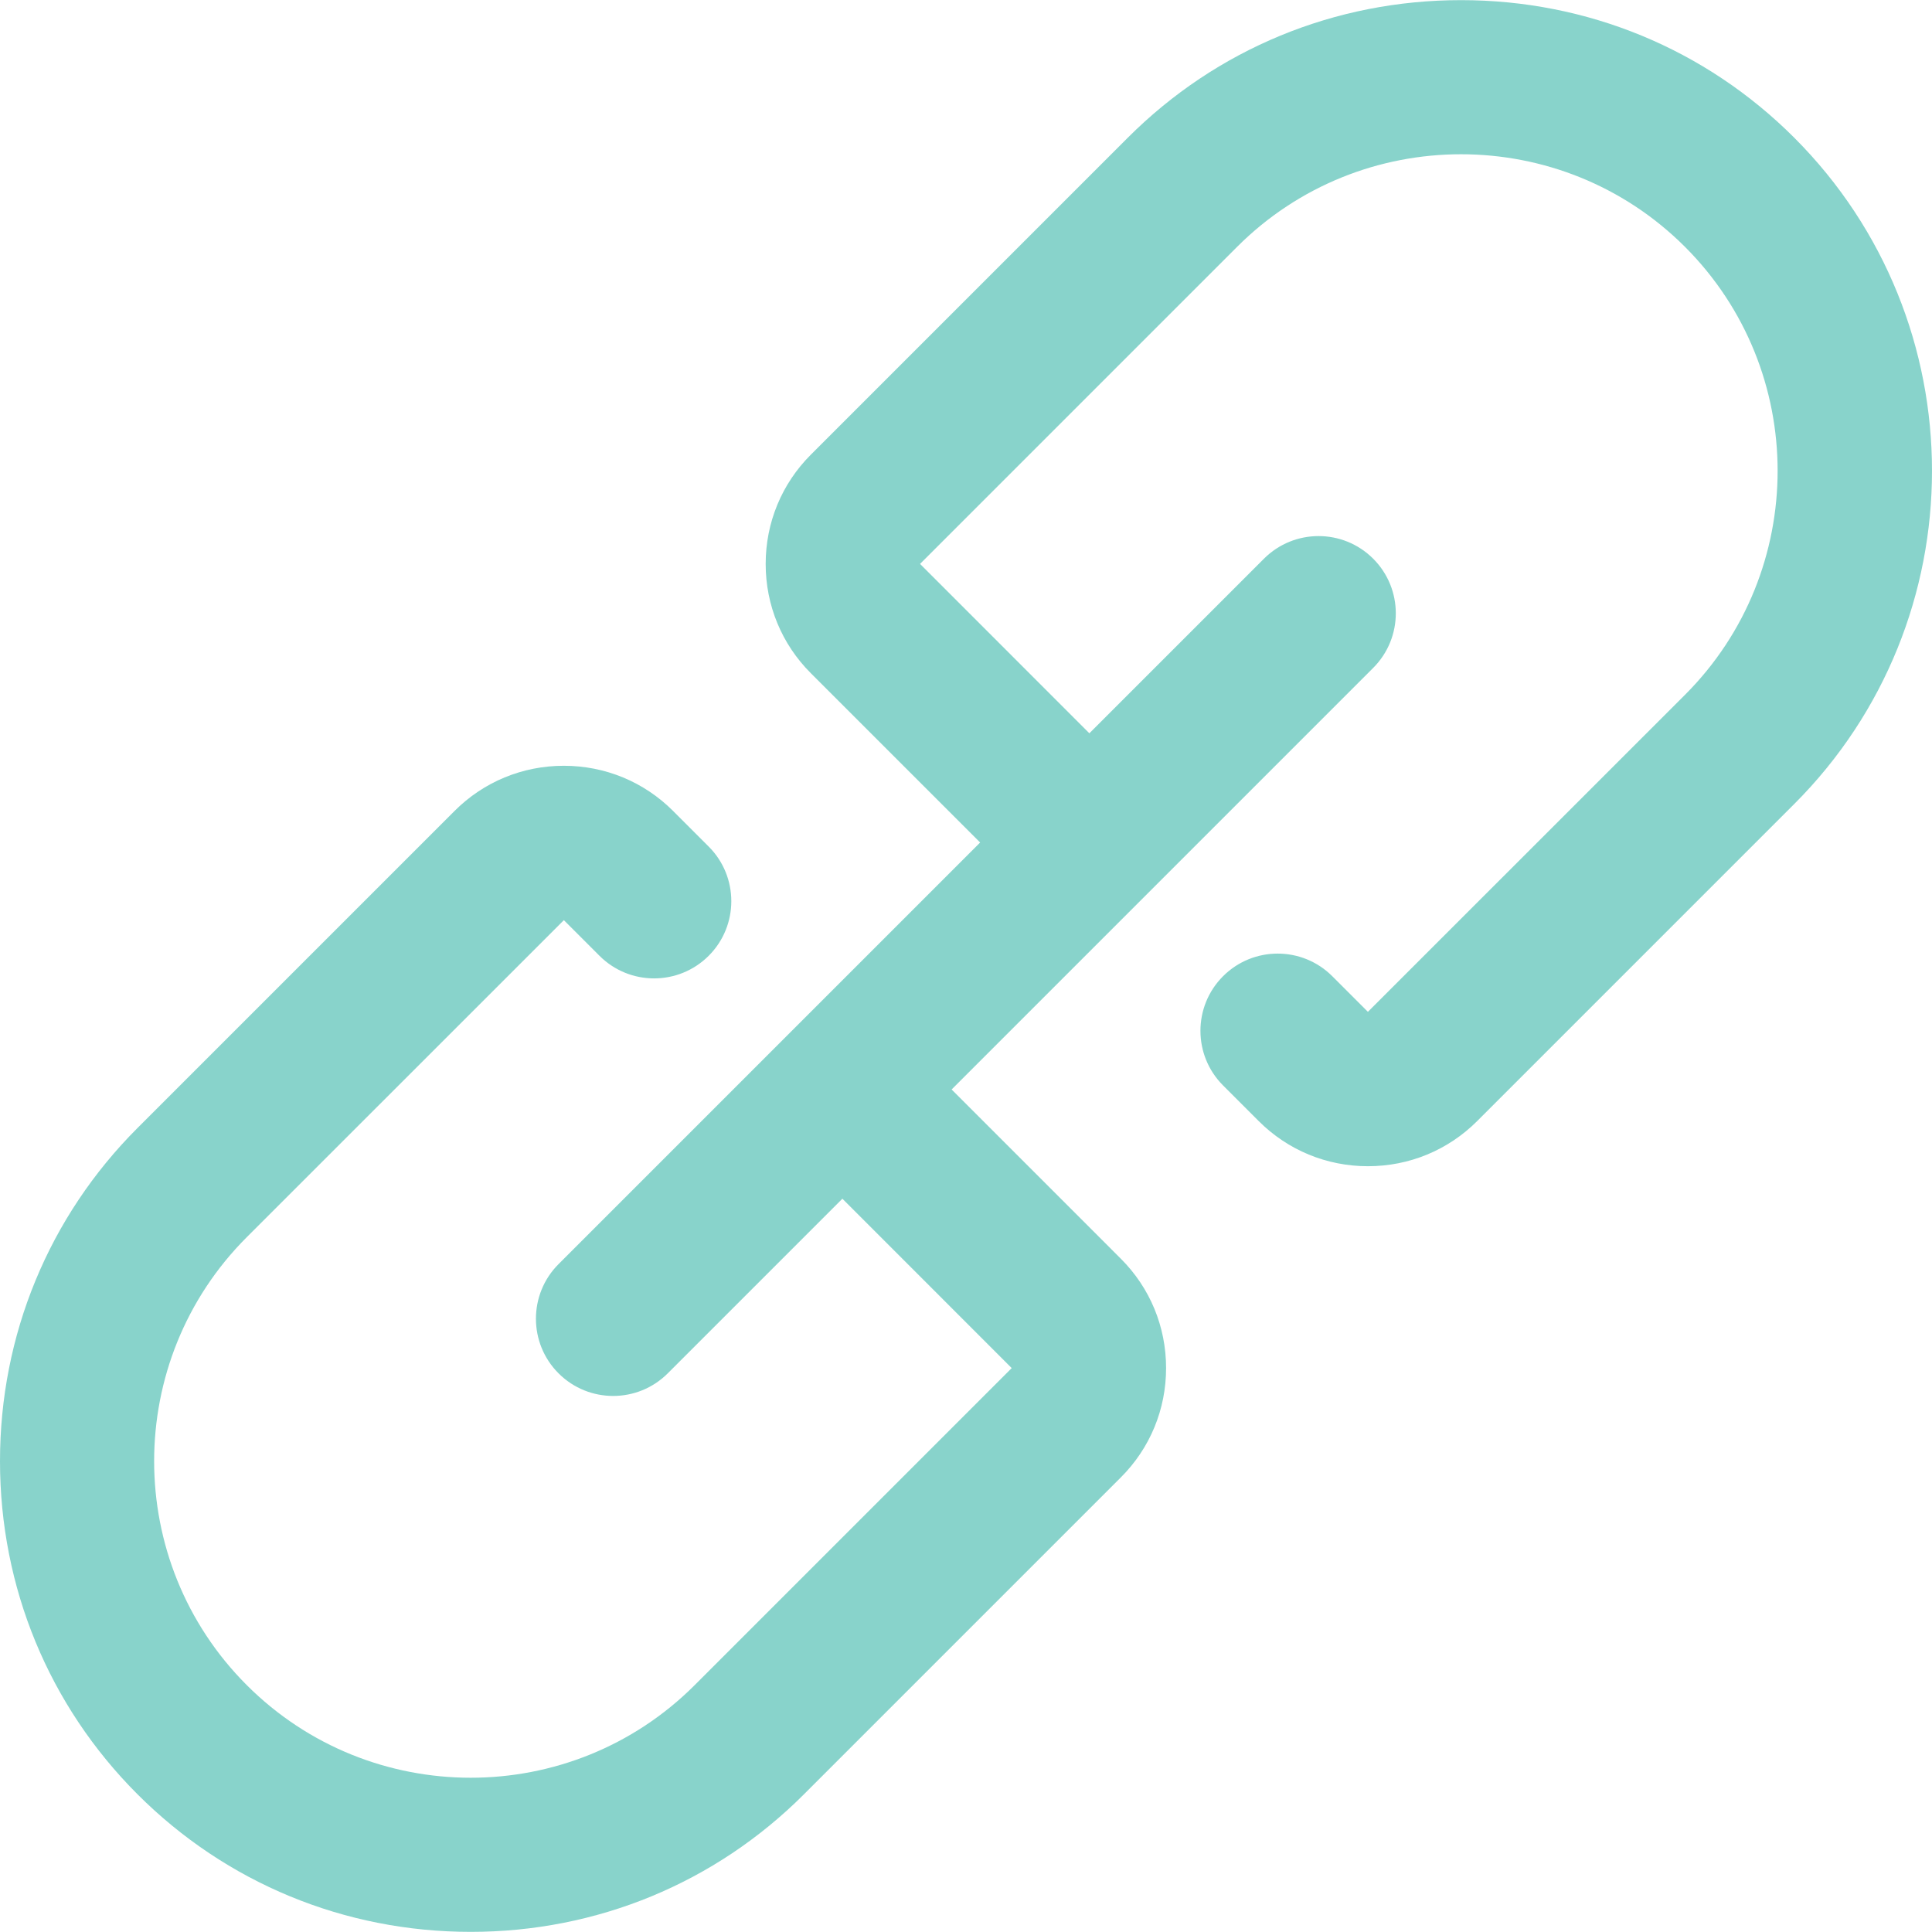 <?xml version="1.0" encoding="UTF-8"?> <!-- Generator: Adobe Illustrator 17.1.0, SVG Export Plug-In . SVG Version: 6.00 Build 0) --> <svg xmlns="http://www.w3.org/2000/svg" xmlns:xlink="http://www.w3.org/1999/xlink" version="1.1" id="Capa_1" x="0px" y="0px" viewBox="0 0 275.183 275.183" style="enable-background:new 0 0 275.183 275.183;" xml:space="preserve"> <path fill="#88D3CB" id="XMLID_16_" d="M255.559,114.521l-45.155,45.155c-4.147,4.147-9.674,6.433-15.561,6.434c-5.889,0-11.416-2.285-15.565-6.435 l-5.072-5.072c-4.296-4.296-4.296-11.261,0-15.557c4.297-4.295,11.26-4.295,15.557,0l5.073,5.073l45.167-45.155 c17.589-17.589,17.588-46.209,0-63.8c-17.592-17.588-46.213-17.591-63.801-0.001L131.046,80.32l24.117,24.126l24.868-24.868 c4.297-4.295,11.26-4.295,15.557,0c4.296,4.296,4.296,11.261,0,15.557l-60.045,60.045l24.115,24.116 c4.147,4.147,6.432,9.675,6.432,15.563s-2.284,11.415-6.433,15.563l-45.154,45.155c-12.632,12.631-29.486,19.588-47.455,19.588 c-0.001,0,0,0-0.001,0c-17.97,0-34.824-6.957-47.456-19.59C6.958,242.941,0,226.088,0,208.118c0-17.97,6.957-34.823,19.589-47.456 l45.155-45.155c4.147-4.147,9.673-6.433,15.561-6.434c5.889,0,11.417,2.285,15.565,6.435l5.072,5.073 c4.296,4.296,4.295,11.261,0,15.556c-4.296,4.295-11.261,4.295-15.556-0.001l-5.073-5.072l-45.167,45.155 c-17.589,17.589-17.589,46.209,0,63.799c17.59,17.59,46.211,17.592,63.8,0.002l45.155-45.156l-24.116-24.126l-24.872,24.872 c-4.296,4.295-11.261,4.295-15.557,0c-4.295-4.296-4.295-11.261,0-15.557l32.641-32.641c0.003-0.004,0.007-0.008,0.011-0.011 c0.003-0.004,0.007-0.007,0.01-0.01l27.387-27.388L115.49,95.887c-4.147-4.147-6.432-9.675-6.432-15.563s2.285-11.415,6.433-15.563 l45.154-45.155C173.276,6.976,190.13,0.019,208.1,0.019c0.001,0,0,0,0.001,0c17.971,0,34.824,6.957,47.456,19.59 C281.724,45.776,281.725,88.353,255.559,114.521z"></path> </svg> 